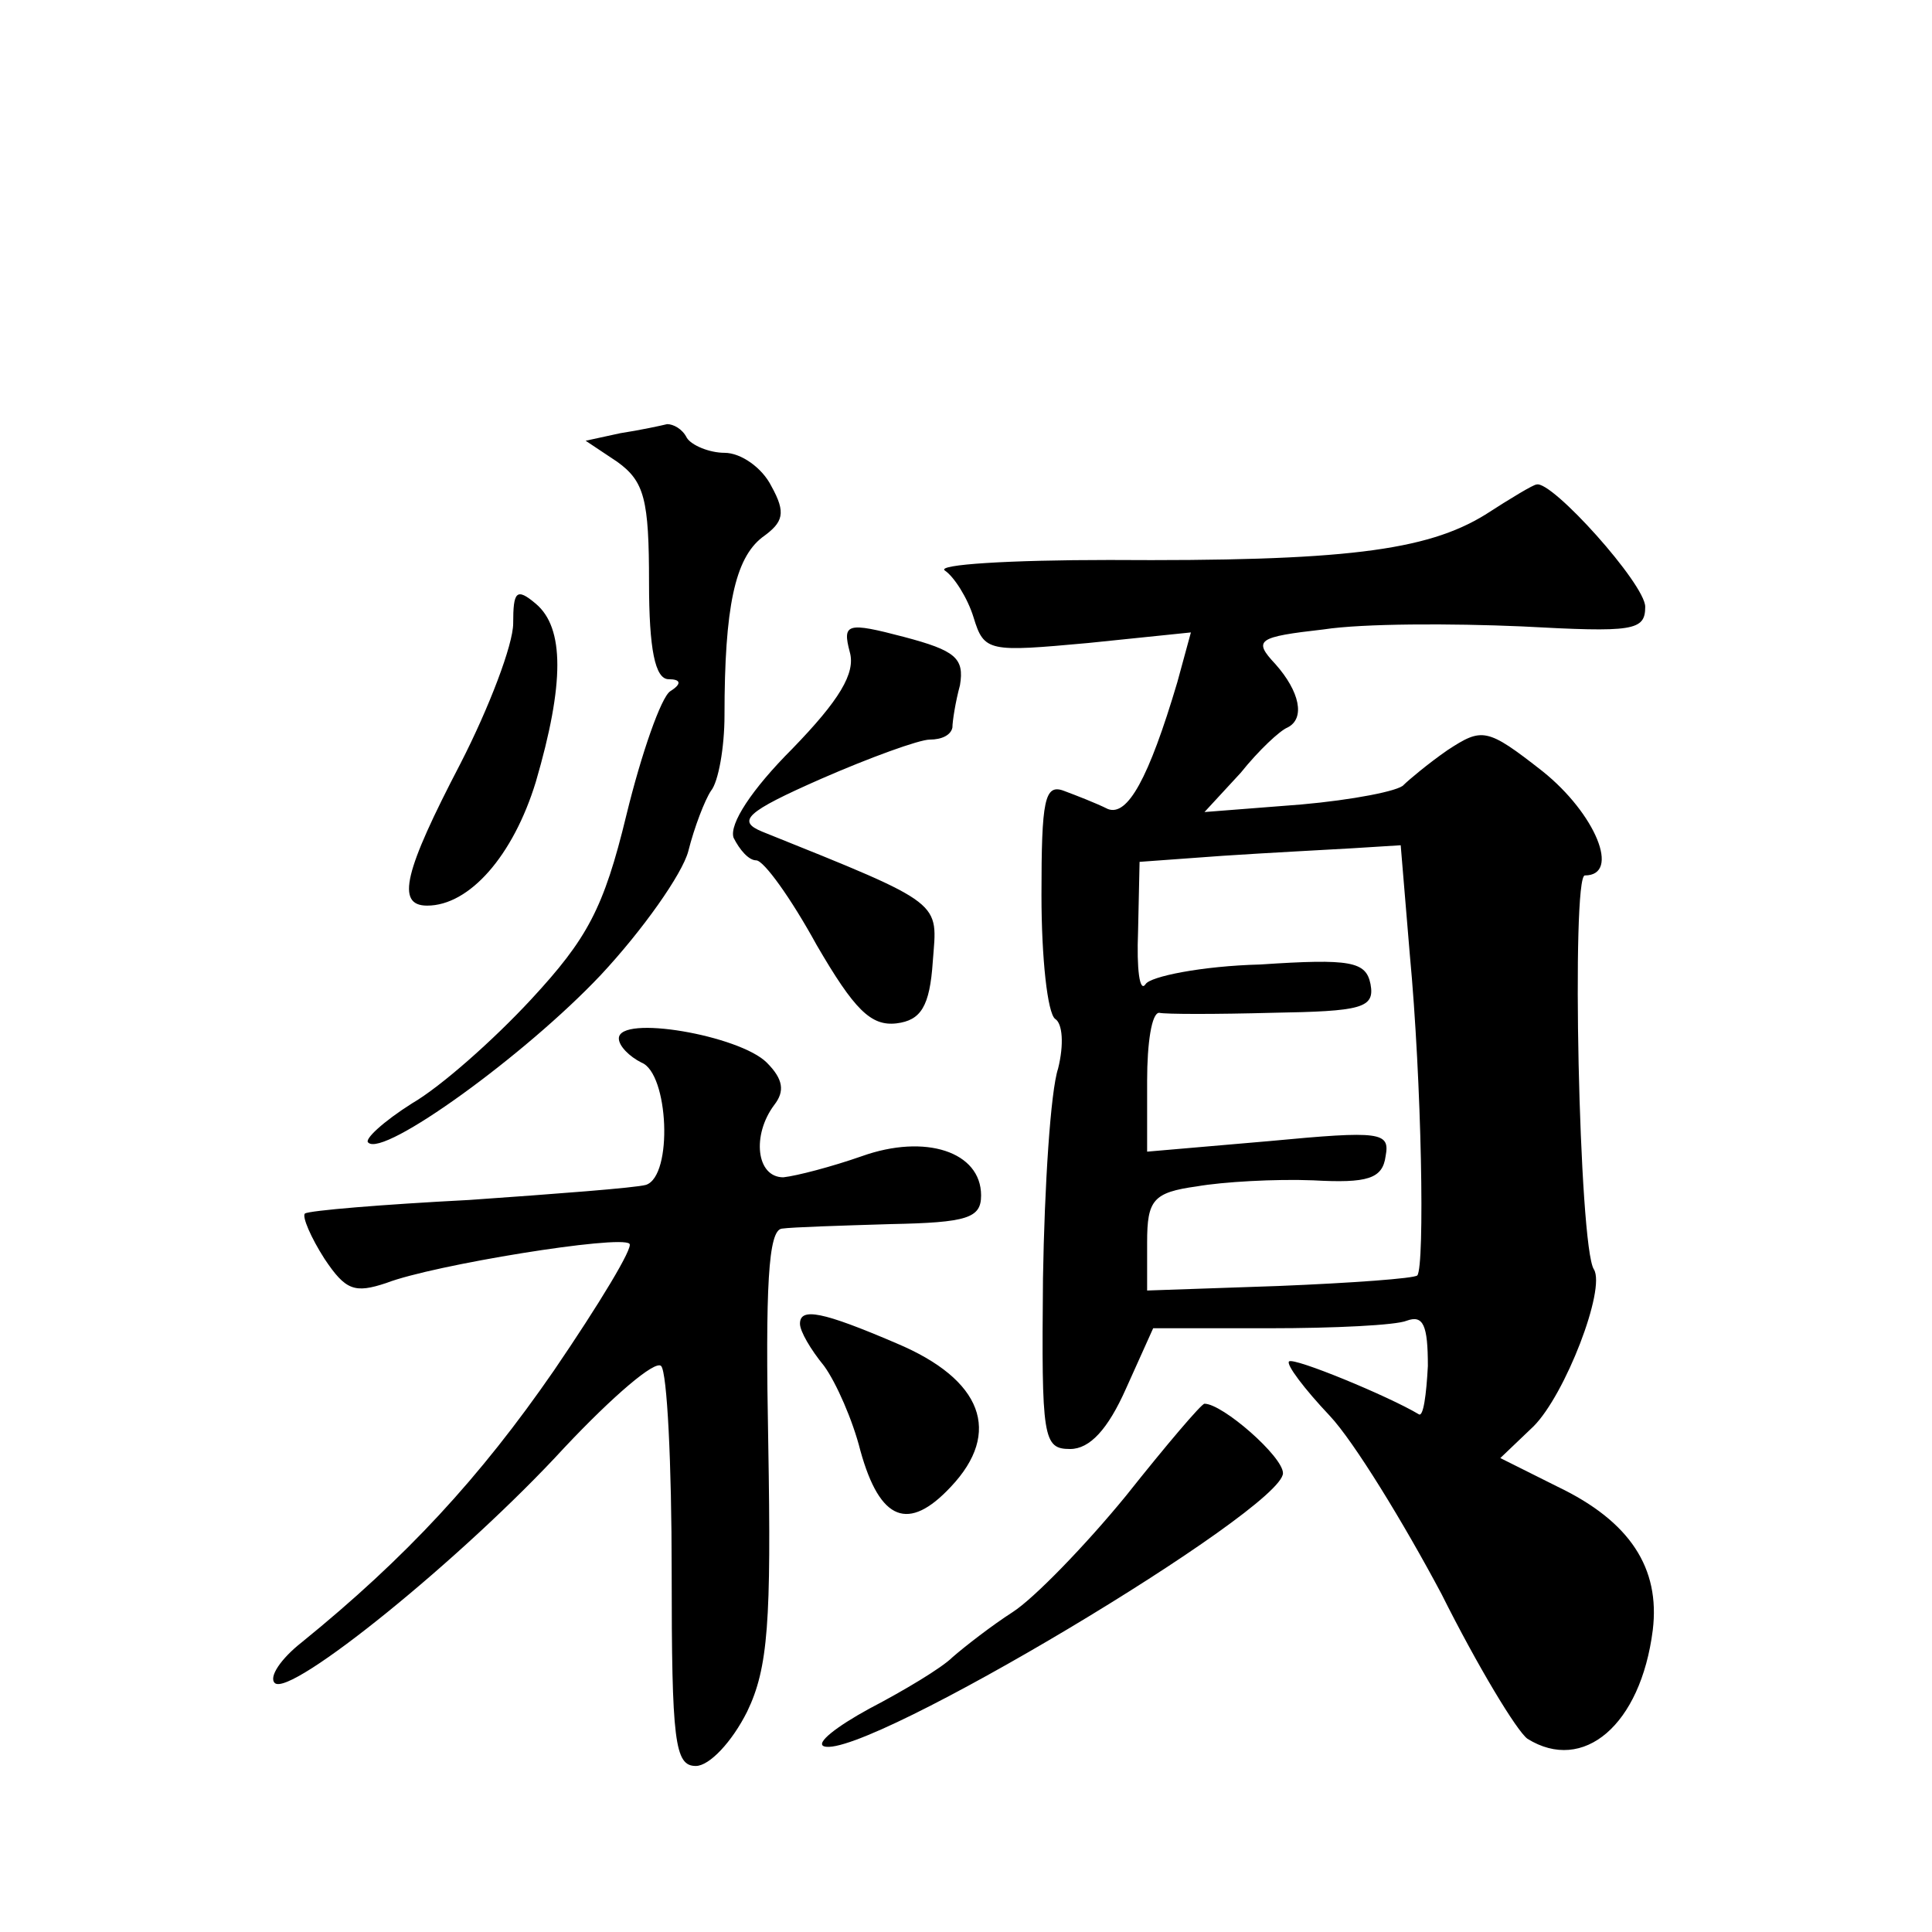 <?xml version="1.0" standalone="no"?>
<!DOCTYPE svg PUBLIC "-//W3C//DTD SVG 20010904//EN"
 "http://www.w3.org/TR/2001/REC-SVG-20010904/DTD/svg10.dtd">
<svg version="1.0" xmlns="http://www.w3.org/2000/svg"
 width="128pt" height="128pt" viewBox="0 0 128 128"
 preserveAspectRatio="xMidYMid meet">
<g transform="translate(0,128) scale(0.1,-0.1)"
fill="#0" stroke="none">
<path d="M411 993 l-23 -5 21 -14 c18 -13 21 -25 21 -80 0 -44 4 -64 13 -64 8 0
9 -3 1 -8 -6 -4 -19 -41 -29 -82 -15 -62 -26 -82 -63 -122 -25 -27 -60 -58 -79
-69 -19 -12 -32 -24 -29 -26 10 -10 104 58 154 111 28 30 54 67 58 82 4 16 11 34
15 40 5 6 9 29 9 50 0 72 7 104 25 118 14 10 16 16 6 34 -6 12 -20 22 -31 22 -10
0 -22 5 -25 10 -3 6 -9 9 -13 9 -4 -1 -18 -4 -31 -6z M984 939 c-39 -24 -94 -31
-249 -30 -66 0 -115 -3 -109 -7 6 -4 15 -18 19 -31 7 -23 10 -23 76 -17 l68 7 -9
-33 c-19 -64 -33 -89 -46 -84 -8 4 -21 9 -29 12 -13 5 -15 -6 -15 -69 0 -42 4 -78
9 -82 5 -3 6 -17 2 -33 -5 -15 -9 -78 -10 -139 -1 -106 0 -113 18 -113 13 0 25
13 37 40 l18 40 77 0 c43 0 84 2 91 5 11 4 14 -3 14 -30 -1 -19 -3 -34 -6 -32 -20
12 -83 38 -86 35 -2 -2 10 -18 27 -36 16 -17 49 -71 74 -118 24 -48 50 -91 57 -96
37 -23 75 9 83 72 5 41 -15 72 -63 95 l-38 19 22 21 c21 21 48 91 40 104 -10 15
-15 261 -6 261 24 0 7 41 -28 69 -37 29 -40 29 -63 14 -13 -9 -26 -20 -29 -23 -3
-4 -34 -10 -68 -13 l-64 -5 24 26 c12 15 26 28 31 30 12 6 8 24 -8 42 -15 16 -12
18 32 23 26 4 85 4 131 2 74 -4 82 -3 82 13 0 15 -62 84 -72 81 -2 0 -17 -9 -34
-20z m-50 -291 c8 -85 10 -207 5 -213 -2 -2 -43 -5 -92 -7 l-87 -3 0 32 c0 28 4
33 33 37 17 3 52 5 77 4 36 -2 46 1 48 16 3 16 -3 17 -77 10 l-81 -7 0 47 c0 25
3 45 8 45 4 -1 38 -1 75 0 59 1 68 3 65 19 -3 15 -13 17 -73 13 -39 -1 -73 -8 -76
-13 -4 -6 -6 10 -5 35 l1 46 55 4 c30 2 69 4 86 5 l32 2 6 -72z M340 867 c0 -14
-16 -56 -35 -93 -37 -71 -43 -94 -22 -94 28 0 57 33 72 82 19 65 19 102 0 118 -13
11 -15 8 -15 -13z M563 848 c4 -14 -7 -32 -38 -64 -27 -27 -42 -50 -39 -59 4 -8
10 -15 15 -15 5 0 23 -25 40 -56 25 -43 36 -54 53 -52 16 2 22 11 24 41 3 40 9
37 -113 86 -17 7 -11 13 39 35 32 14 65 26 72 26 8 0 14 3 15 8 0 4 2 17 5 28 3
18 -3 23 -37 32 -38 10 -41 9 -36 -10z M410 592 c0 -5 7 -12 15 -16 18 -7 21 -75
3 -81 -7 -2 -60 -6 -117 -10 -58 -3 -106 -7 -109 -9 -2 -2 4 -16 13 -30 14 -21
20 -23 41 -16 31 12 155 32 161 26 3 -2 -20 -40 -50 -84 -49 -71 -98 -124 -167
-180 -14 -11 -22 -23 -18 -27 10 -10 125 83 192 156 32 34 60 58 64 54 4 -4 7 -65
7 -136 0 -113 2 -129 16 -129 9 0 24 16 34 36 14 29 16 60 14 177 -2 105 0 142
9 143 7 1 39 2 72 3 51 1 60 4 60 19 0 29 -37 41 -79 26 -20 -7 -43 -13 -52 -14
-18 0 -21 28 -6 48 7 9 6 17 -5 28 -18 18 -98 32 -98 16z M530 403 c0 -5 7 -17
16 -28 8 -11 19 -36 24 -56 13 -47 32 -54 60 -24 34 36 21 71 -36 95 -49 21 -64
24 -64 13z M746 289 c-27 -33 -61 -68 -75 -77 -14 -9 -32 -23 -40 -30 -7 -7 -32
-22 -55 -34 -22 -12 -36 -23 -30 -25 27 -9 304 157 304 181 0 11 -40 46 -52 46
-2 0 -25 -27 -52 -61z"/>
</g>
</svg>

